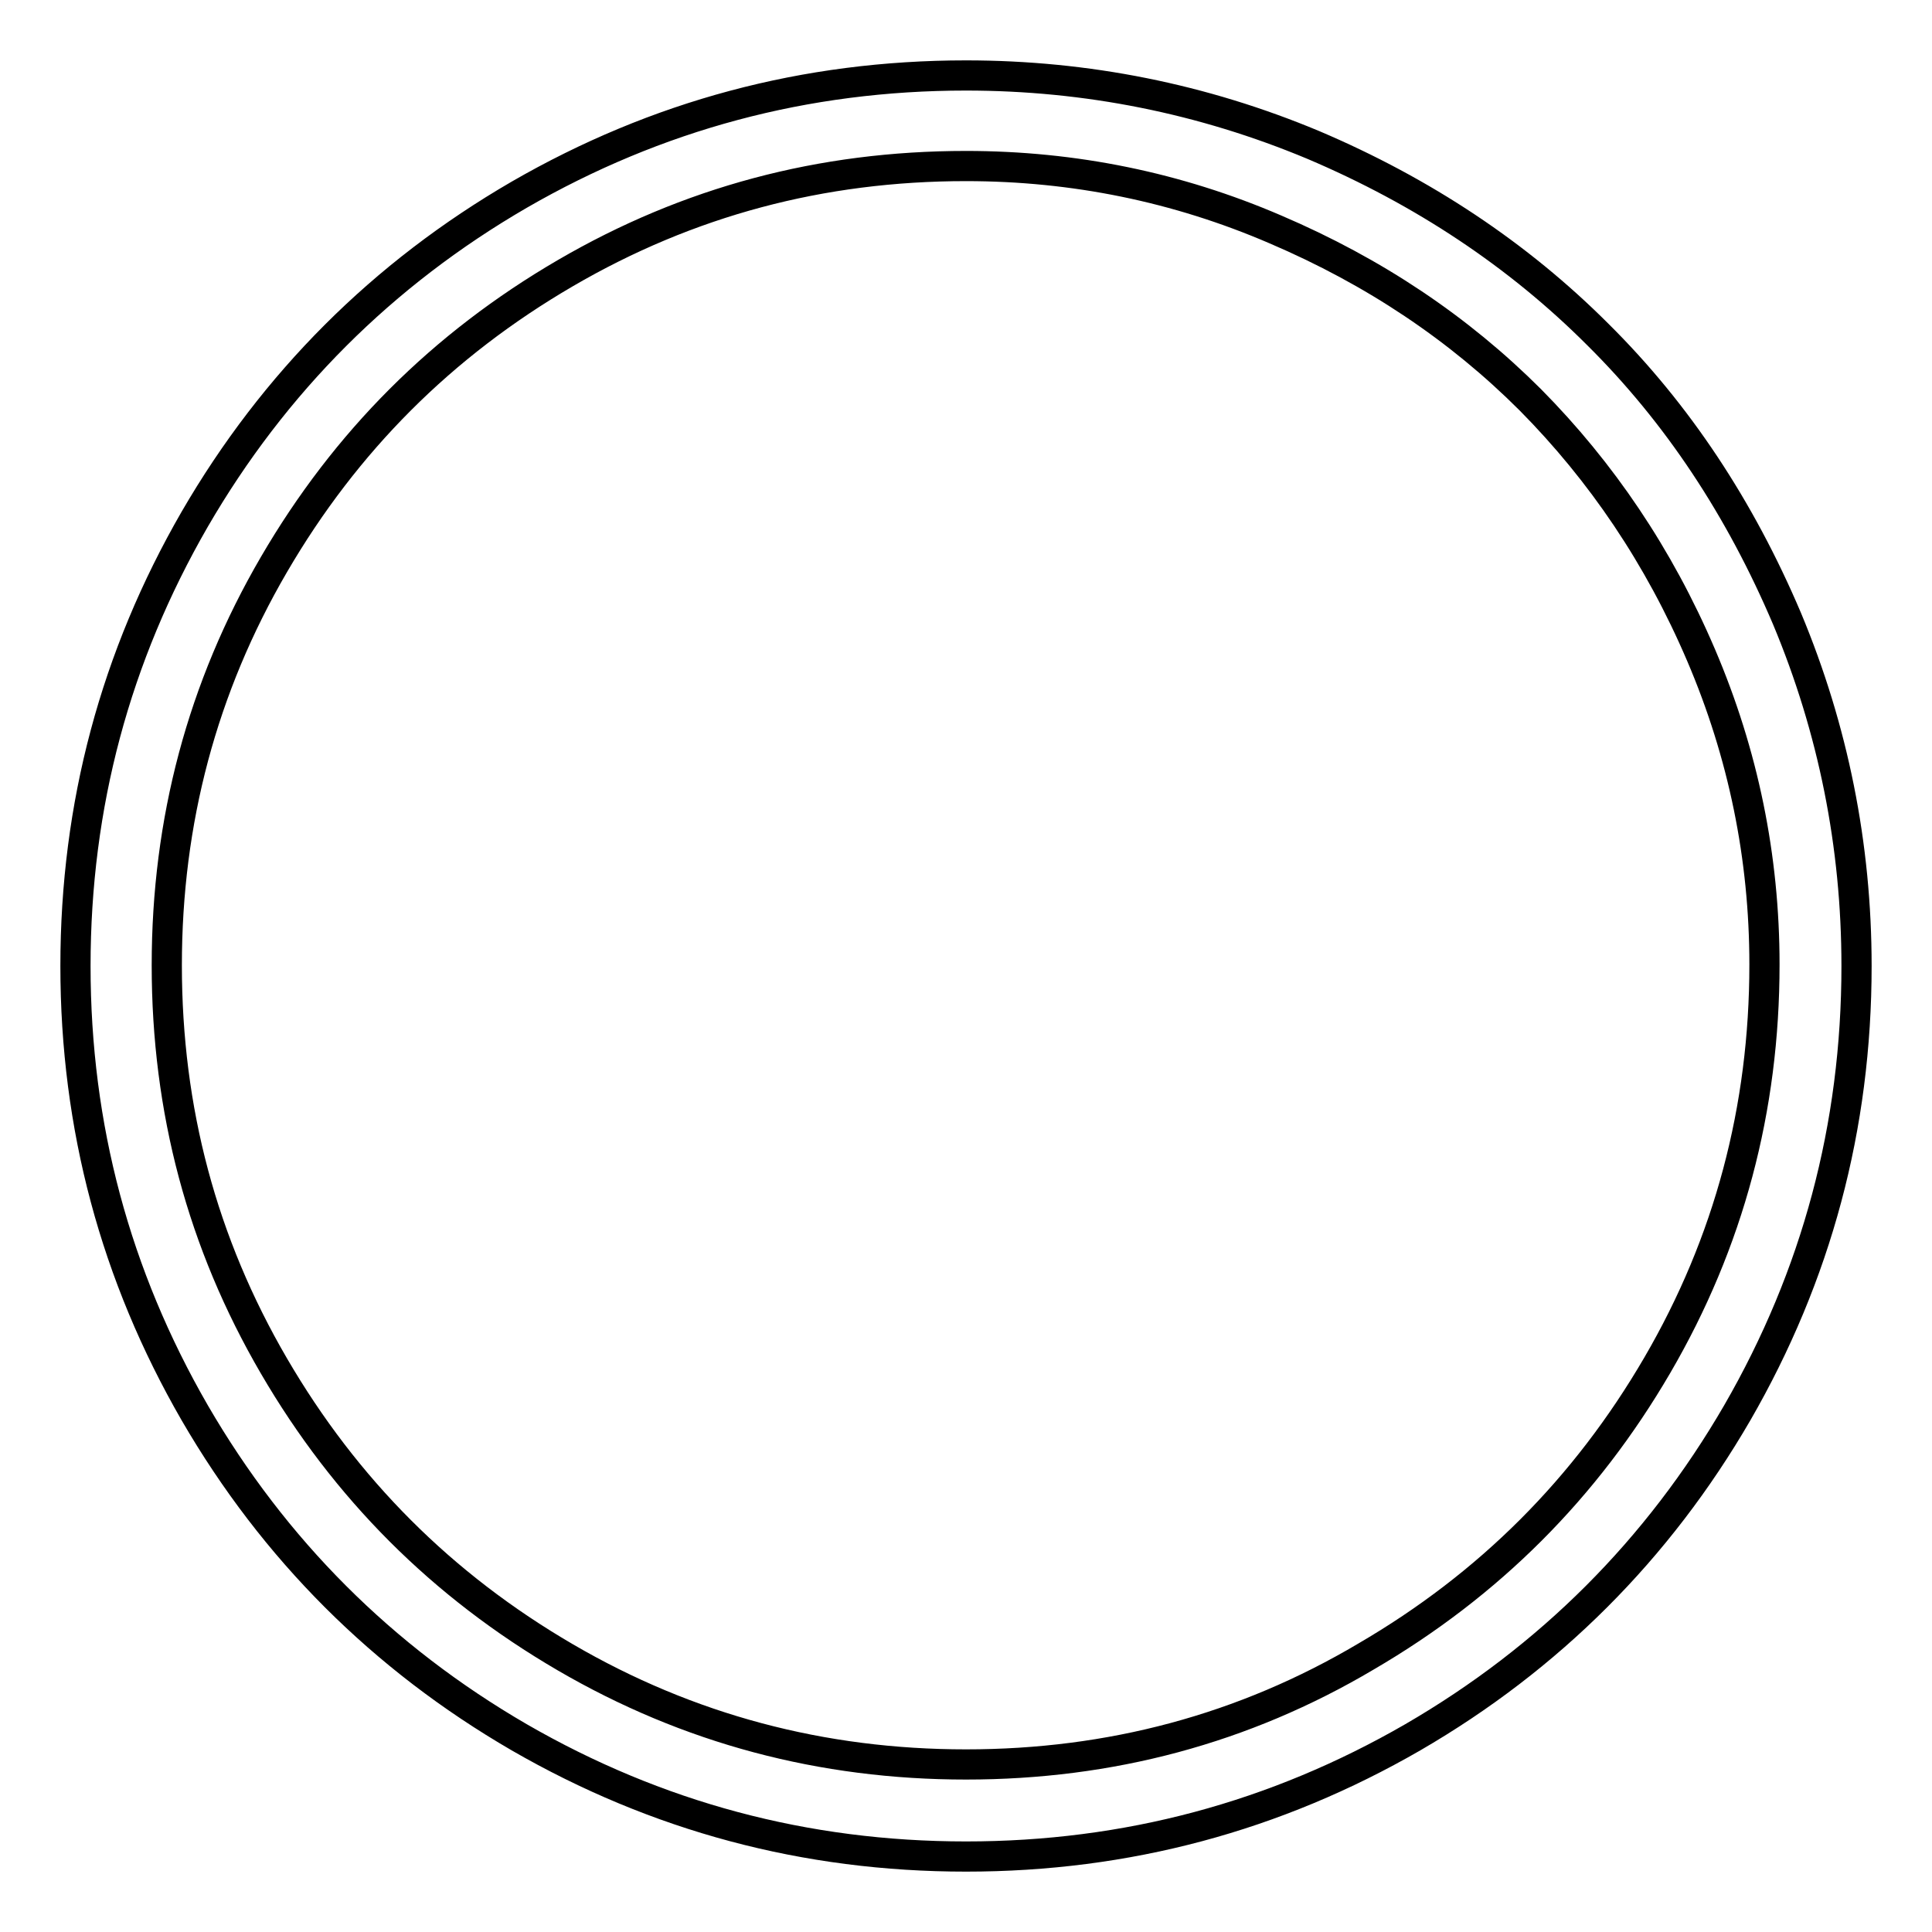 <?xml version="1.0" encoding="utf-8"?>
<!-- Svg Vector Icons : http://www.onlinewebfonts.com/icon -->
<!DOCTYPE svg PUBLIC "-//W3C//DTD SVG 1.1//EN" "http://www.w3.org/Graphics/SVG/1.1/DTD/svg11.dtd">
<svg version="1.1" xmlns="http://www.w3.org/2000/svg" xmlns:xlink="http://www.w3.org/1999/xlink" x="0px" y="0px" viewBox="0 0 256 256" enable-background="new 0 0 256 256" xml:space="preserve">
<g> <path stroke-width="4" fill-opacity="0" stroke="#000000"  d="M128,10c-21.3,0-41,5.3-59.2,15.8c-18.1,10.5-32.5,24.9-43,43C15.3,87,10,106.7,10,128 c0,21.3,5.3,41,15.8,59.2c10.5,18.1,24.9,32.5,43,43C87,240.7,106.7,246,128,246c21.3,0,41-5.3,59.2-15.8 c18.1-10.5,32.5-24.9,43-43C240.7,169,246,149.3,246,128c0-16-3.1-31.4-9.2-46c-6.2-14.6-14.5-27.2-25.1-37.7 c-10.5-10.5-23.1-18.9-37.7-25.1C159.4,13.1,144,10,128,10z M128,233.8c-19.1,0-36.8-4.7-53.1-14.2c-16.3-9.5-29.1-22.3-38.6-38.6 c-9.5-16.3-14.2-33.9-14.2-53.1c0-19.1,4.7-36.8,14.2-53.1c9.5-16.3,22.3-29.1,38.6-38.6c16.3-9.5,33.9-14.2,53.1-14.2 c14.3,0,28,2.8,41,8.4c13.1,5.6,24.3,13.1,33.8,22.6c9.4,9.5,17,20.7,22.6,33.8c5.6,13.1,8.4,26.8,8.4,41 c0,19.1-4.7,36.8-14.2,53.1c-9.5,16.3-22.3,29.1-38.6,38.6C164.8,229.1,147.1,233.8,128,233.8L128,233.8z"/></g>
</svg>